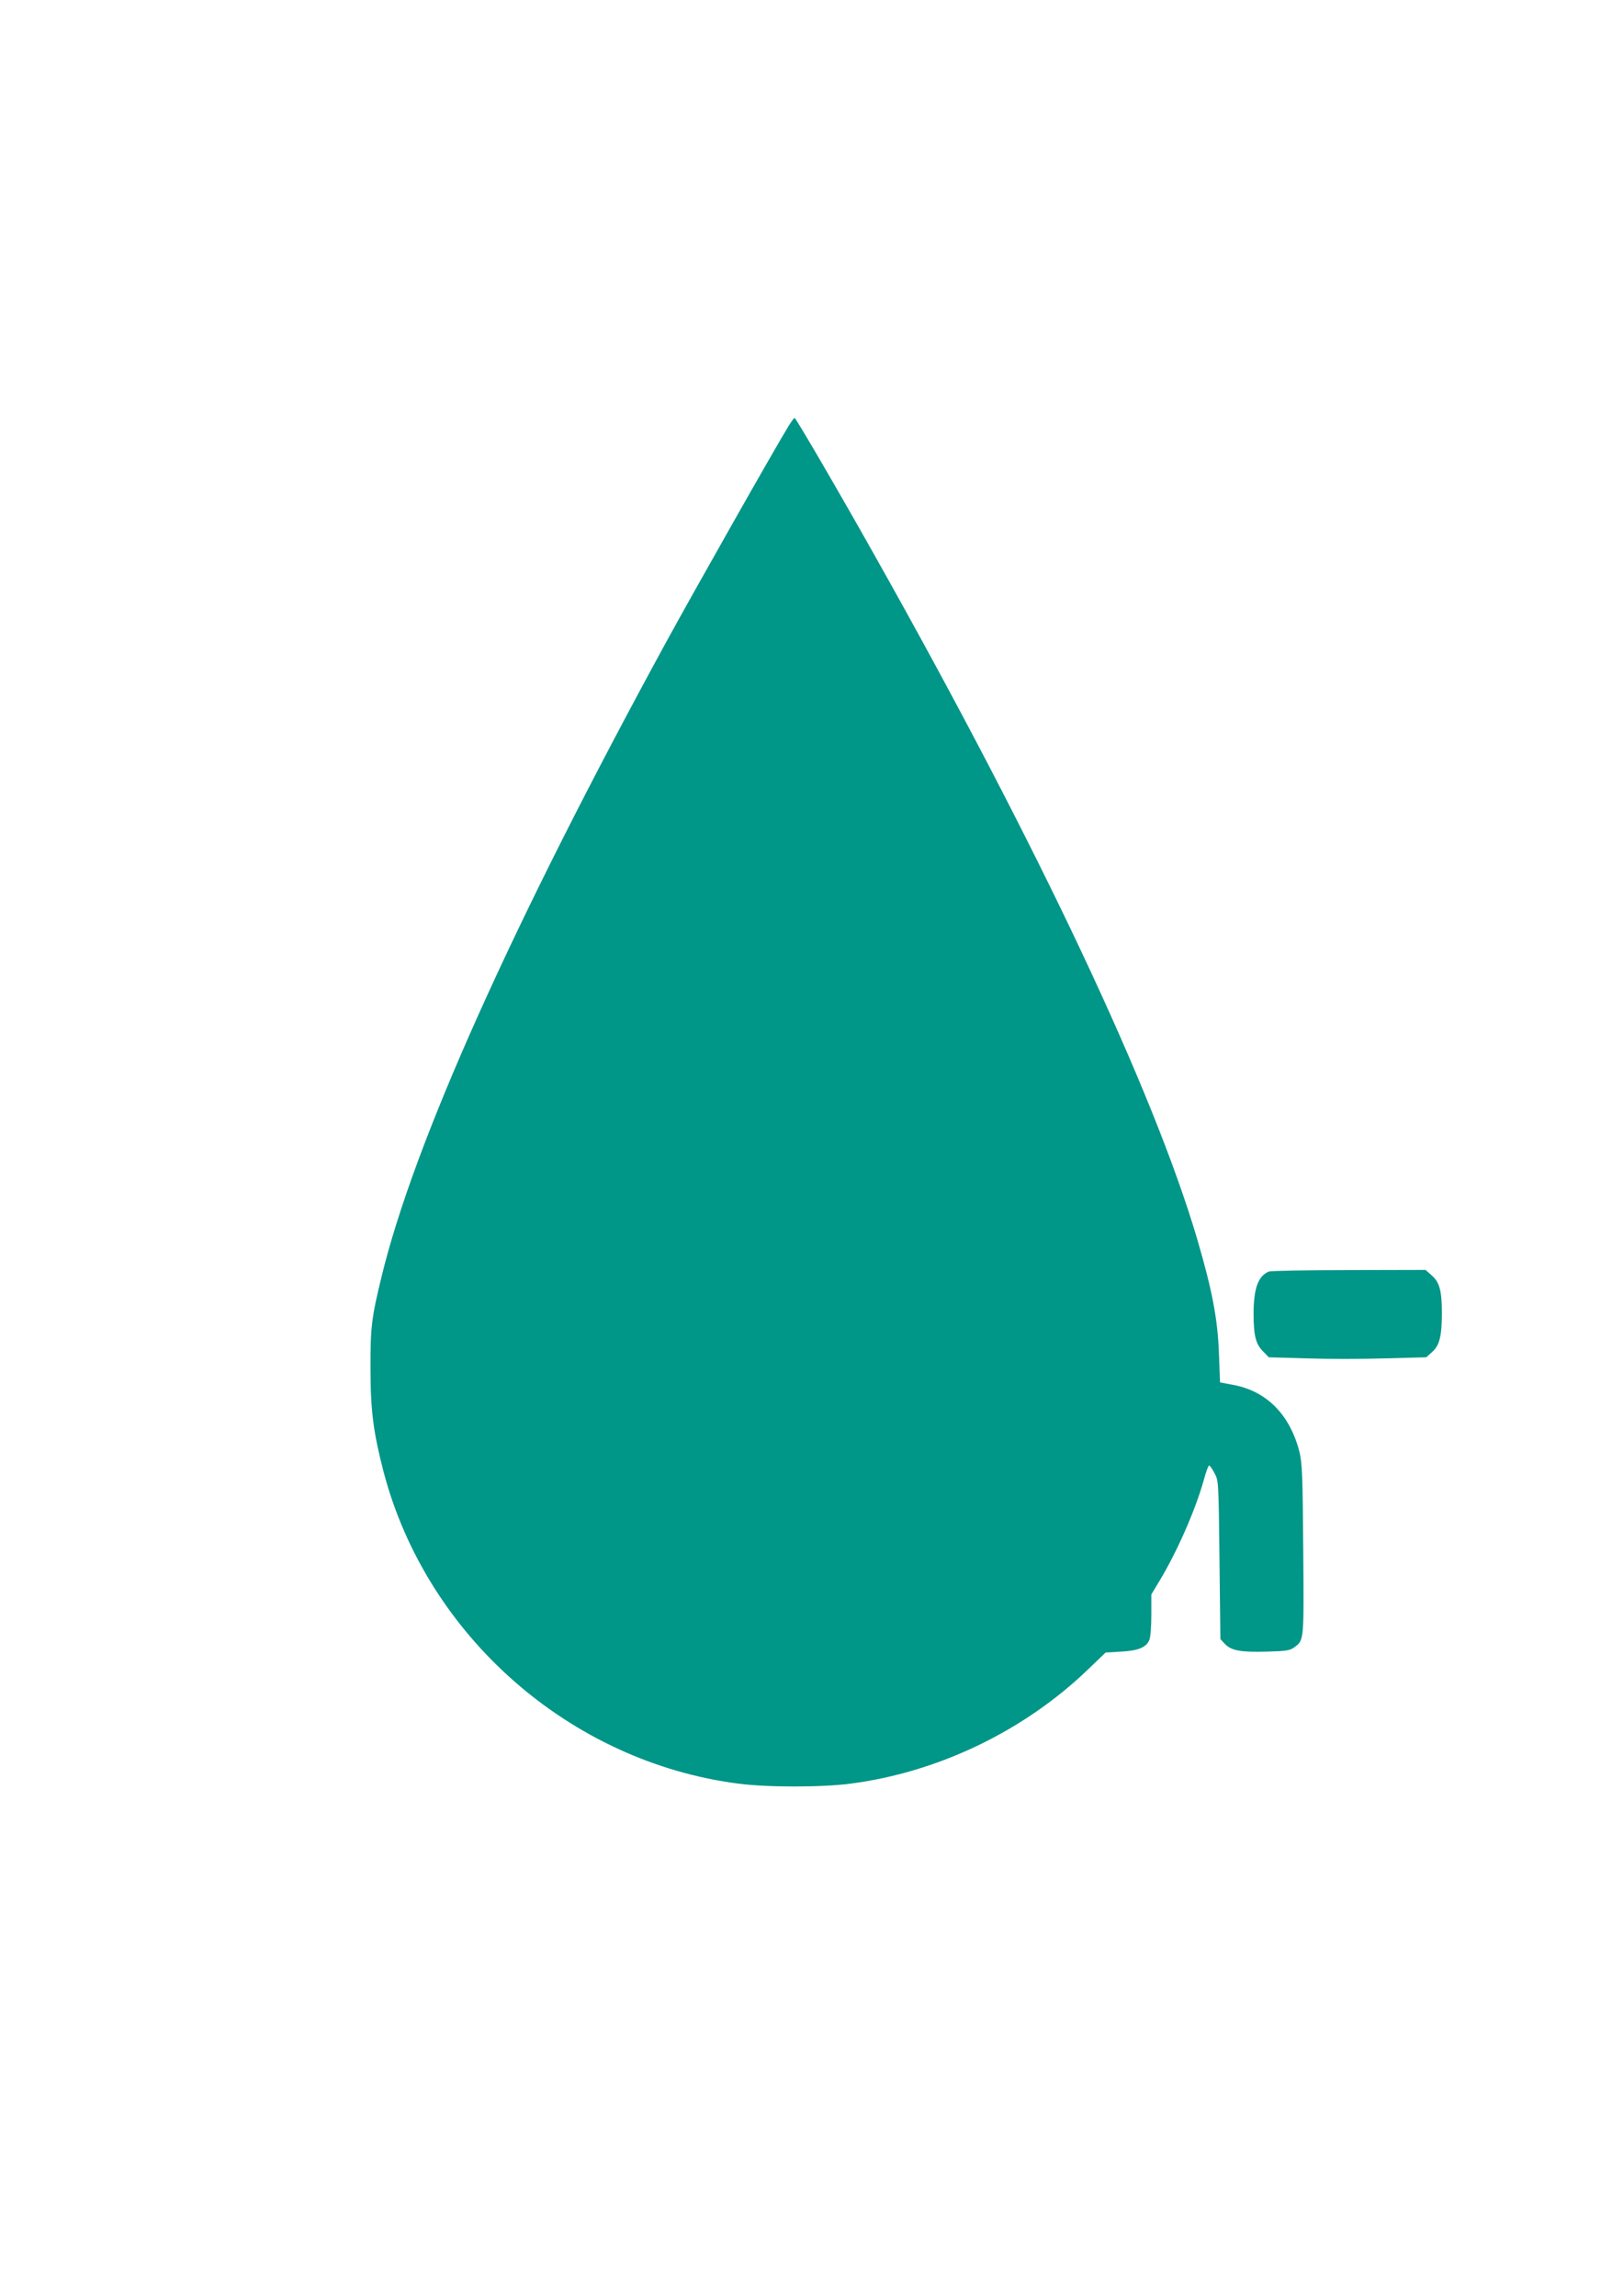 <?xml version="1.0" standalone="no"?>
<!DOCTYPE svg PUBLIC "-//W3C//DTD SVG 20010904//EN"
 "http://www.w3.org/TR/2001/REC-SVG-20010904/DTD/svg10.dtd">
<svg version="1.0" xmlns="http://www.w3.org/2000/svg"
 width="905pt" height="1280pt" viewBox="0 0 905 1280"
 preserveAspectRatio="xMidYMid meet">
<g transform="translate(0,1280) scale(0.1,-0.1)"
fill="#009688" stroke="none">
<path d="M4396 10423 c-83 -136 -516 -901 -675 -1191 -864 -1582 -1414 -2807
-1594 -3552 -55 -225 -62 -282 -61 -510 0 -235 16 -356 73 -576 241 -915 1040
-1617 1979 -1738 162 -21 462 -21 624 0 488 63 967 293 1323 635 l100 96 85 5
c95 5 140 23 158 63 7 15 12 73 12 141 l0 115 44 73 c98 162 200 393 248 563
12 46 26 83 30 83 4 0 18 -19 30 -43 23 -41 23 -48 28 -484 l5 -441 24 -26
c36 -38 89 -48 232 -44 111 3 131 6 156 24 55 41 54 31 50 544 -3 413 -6 484
-21 545 -53 209 -185 342 -374 375 l-69 13 -6 161 c-7 193 -38 354 -121 637
-245 831 -885 2188 -1794 3804 -188 335 -444 775 -451 775 -4 0 -19 -21 -35
-47z"/>
<path d="M7075 5711 c-59 -25 -84 -92 -85 -231 0 -126 12 -174 54 -215 l31
-32 209 -6 c114 -4 312 -4 439 0 l230 6 32 29 c42 36 55 89 55 219 0 123 -13
171 -57 209 l-34 30 -427 -1 c-235 0 -436 -4 -447 -8z"/>
</g>
</svg>
